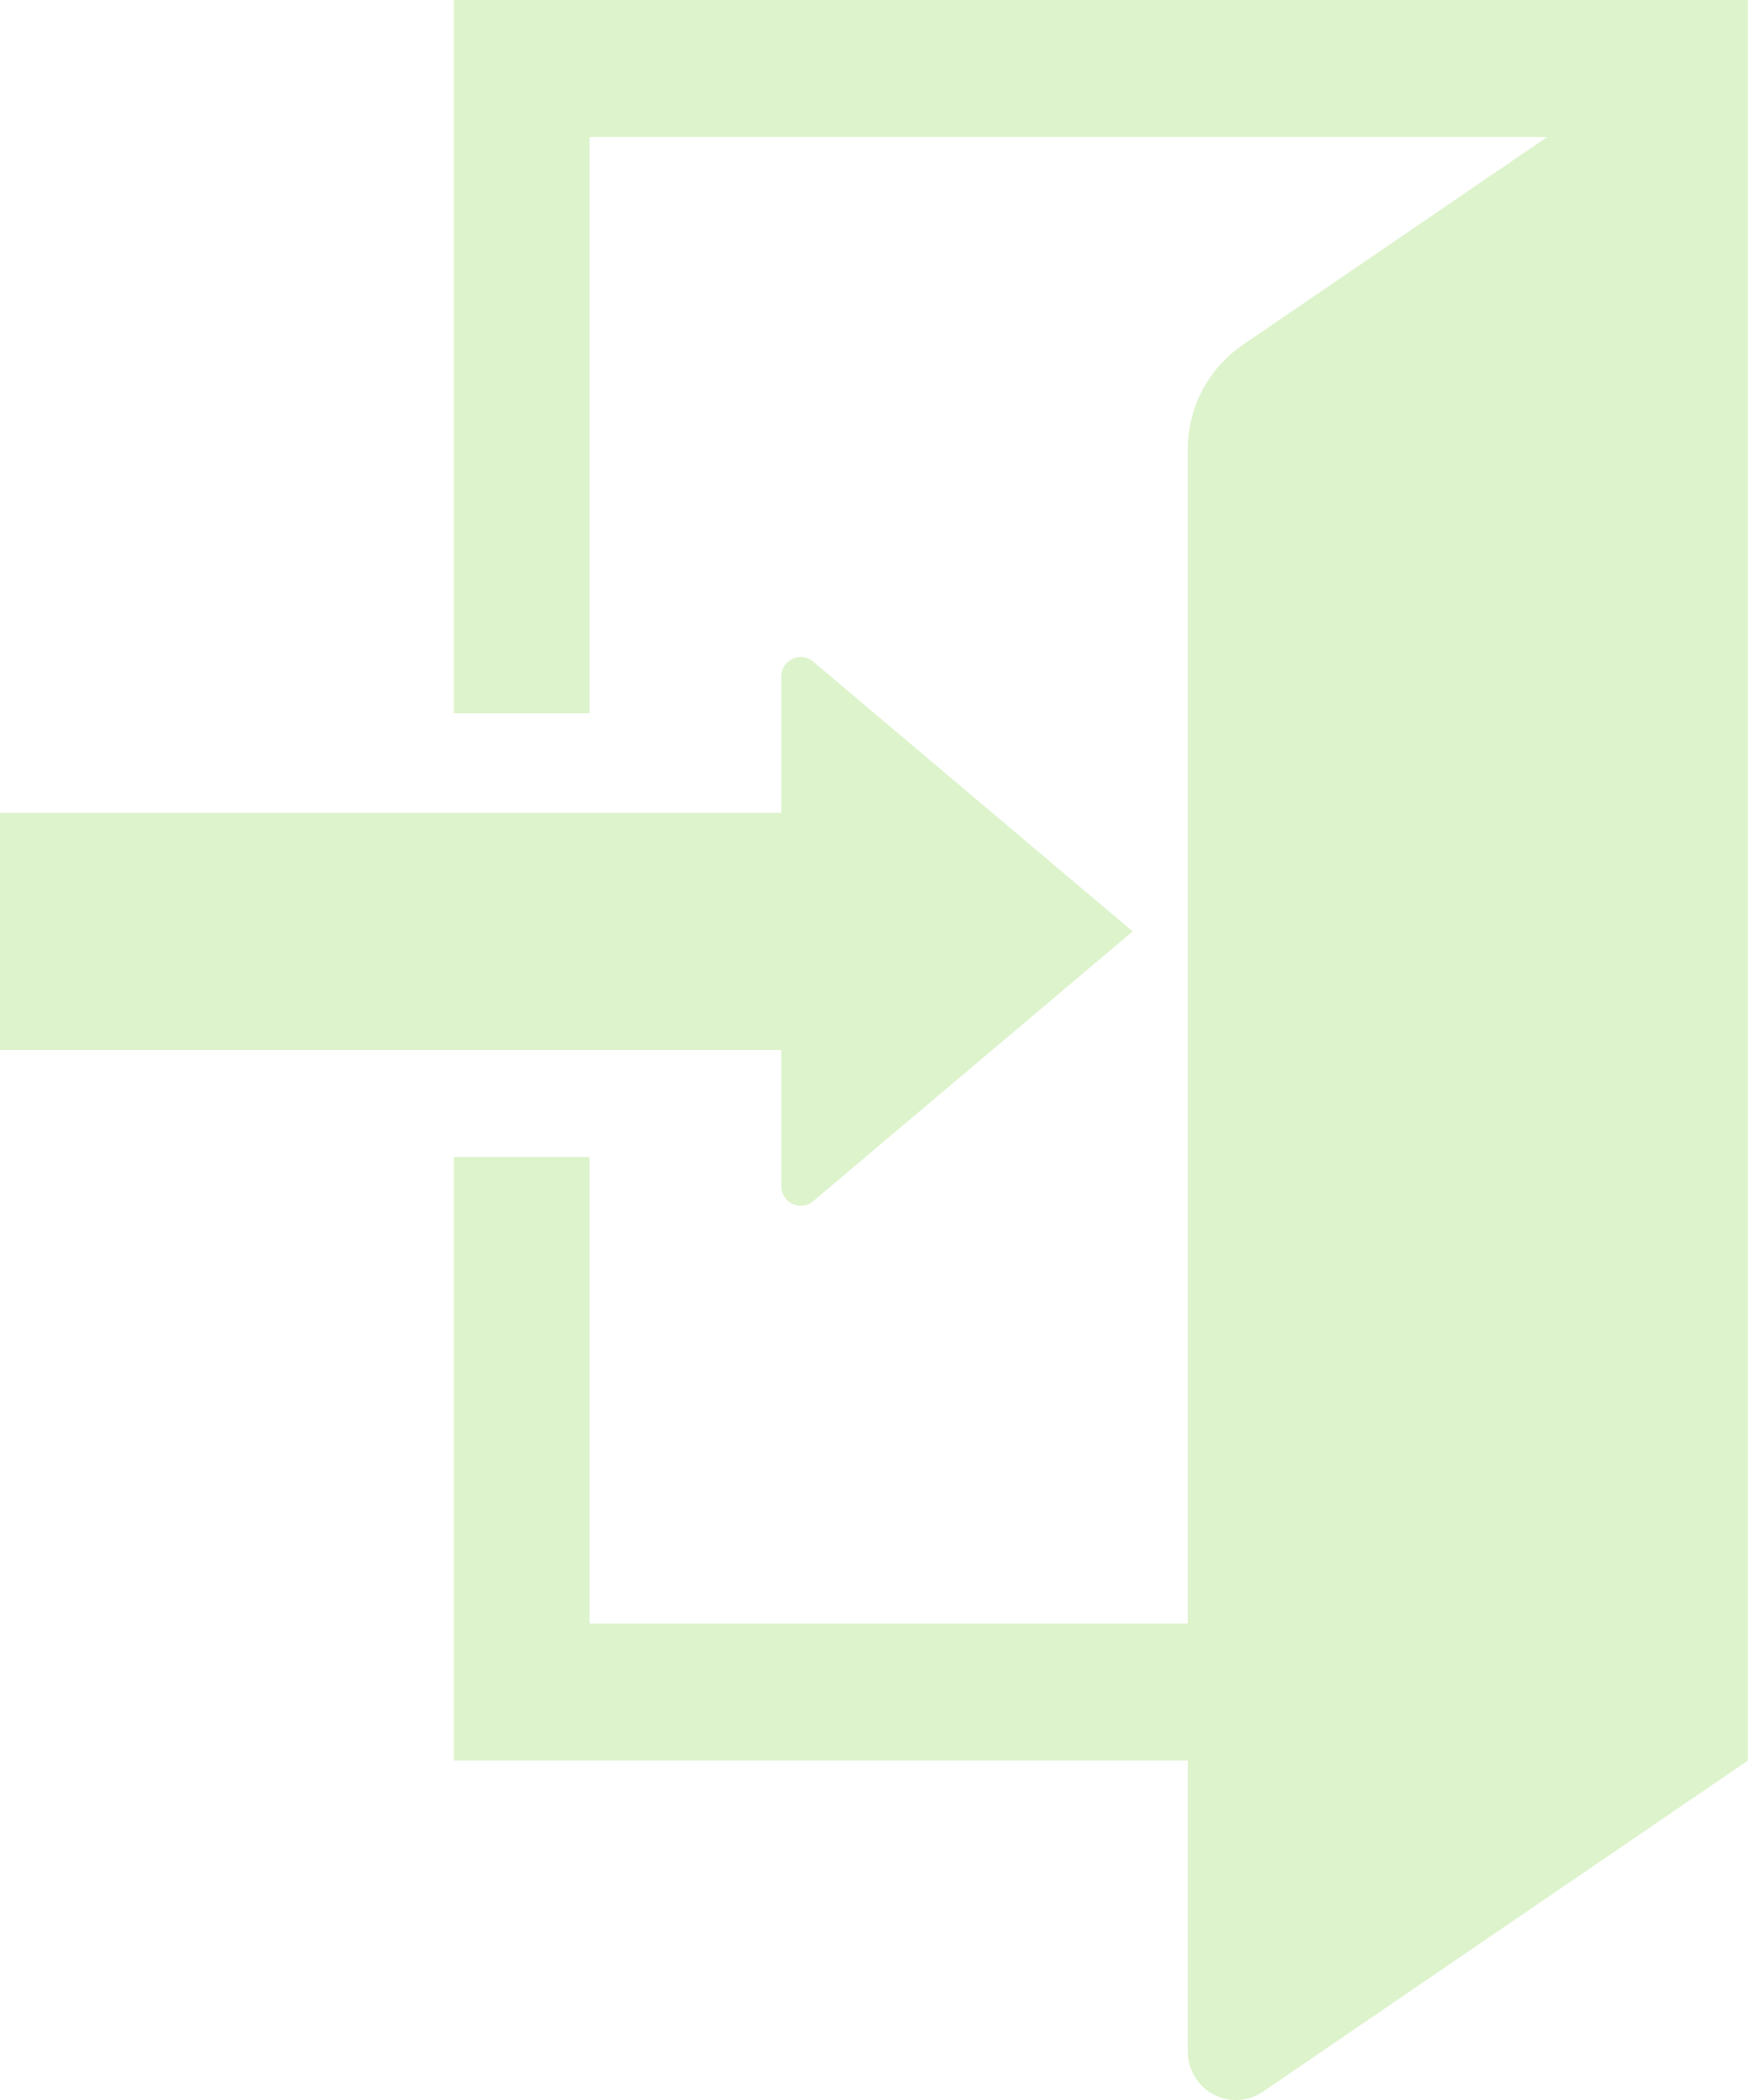 <svg width="72" height="86" viewBox="0 0 72 86" fill="none" xmlns="http://www.w3.org/2000/svg">
<g opacity="0.5">
<path d="M18.584 0V29.208H24.146V5.613H63.362L50.899 14.122C49.489 15.084 48.646 16.69 48.646 18.405V66.485H24.146V47.38H18.584V72.098H48.646V84.012C48.646 84.748 49.05 85.423 49.693 85.767C50.337 86.112 51.118 86.071 51.722 85.659L71.584 72.098V0H18.584Z" fill="#79D034" fill-opacity="0.5"/>
<path d="M31.999 48.584C31.999 48.893 32.178 49.174 32.46 49.304C32.739 49.434 33.07 49.39 33.306 49.189L46.39 38.142L33.306 27.094C33.07 26.893 32.739 26.85 32.46 26.979C32.178 27.109 31.999 27.39 31.999 27.699V33.285H0V42.999H31.999V48.584H31.999Z" fill="#79D034" fill-opacity="0.5"/>
</g>
</svg>
